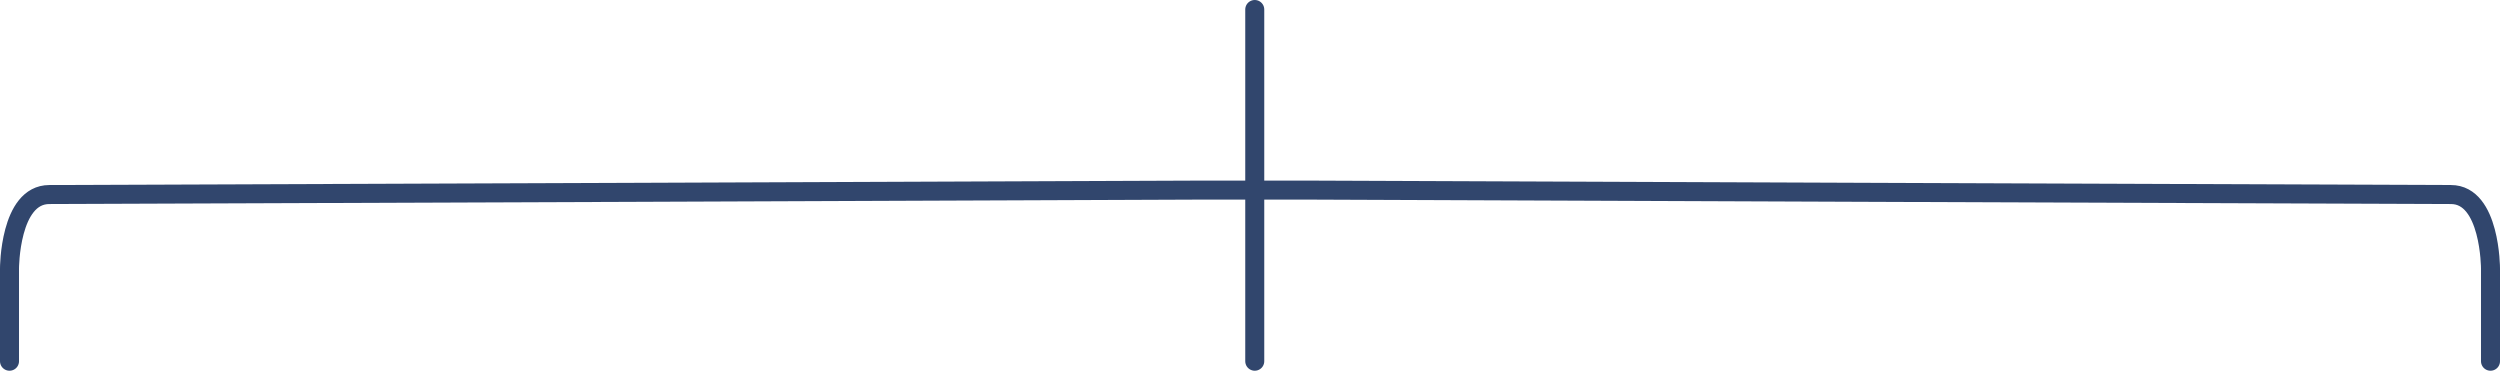 <?xml version="1.0" encoding="UTF-8"?> <svg xmlns="http://www.w3.org/2000/svg" width="263" height="39" viewBox="0 0 263 39" fill="none"><path d="M132 20H138.114C138.114 20 253.68 20.465 257.84 20.465C262 20.465 262 28.243 262 28.243V38" stroke="#31466D" stroke-width="2" stroke-linecap="round"></path><path d="M132 20H125.839C125.839 20 9.384 20.465 5.192 20.465C1 20.465 1 28.243 1 28.243V38" stroke="#31466D" stroke-width="2" stroke-linecap="round"></path><path d="M132 1V38" stroke="#31466D" stroke-width="2" stroke-linecap="round"></path></svg> 